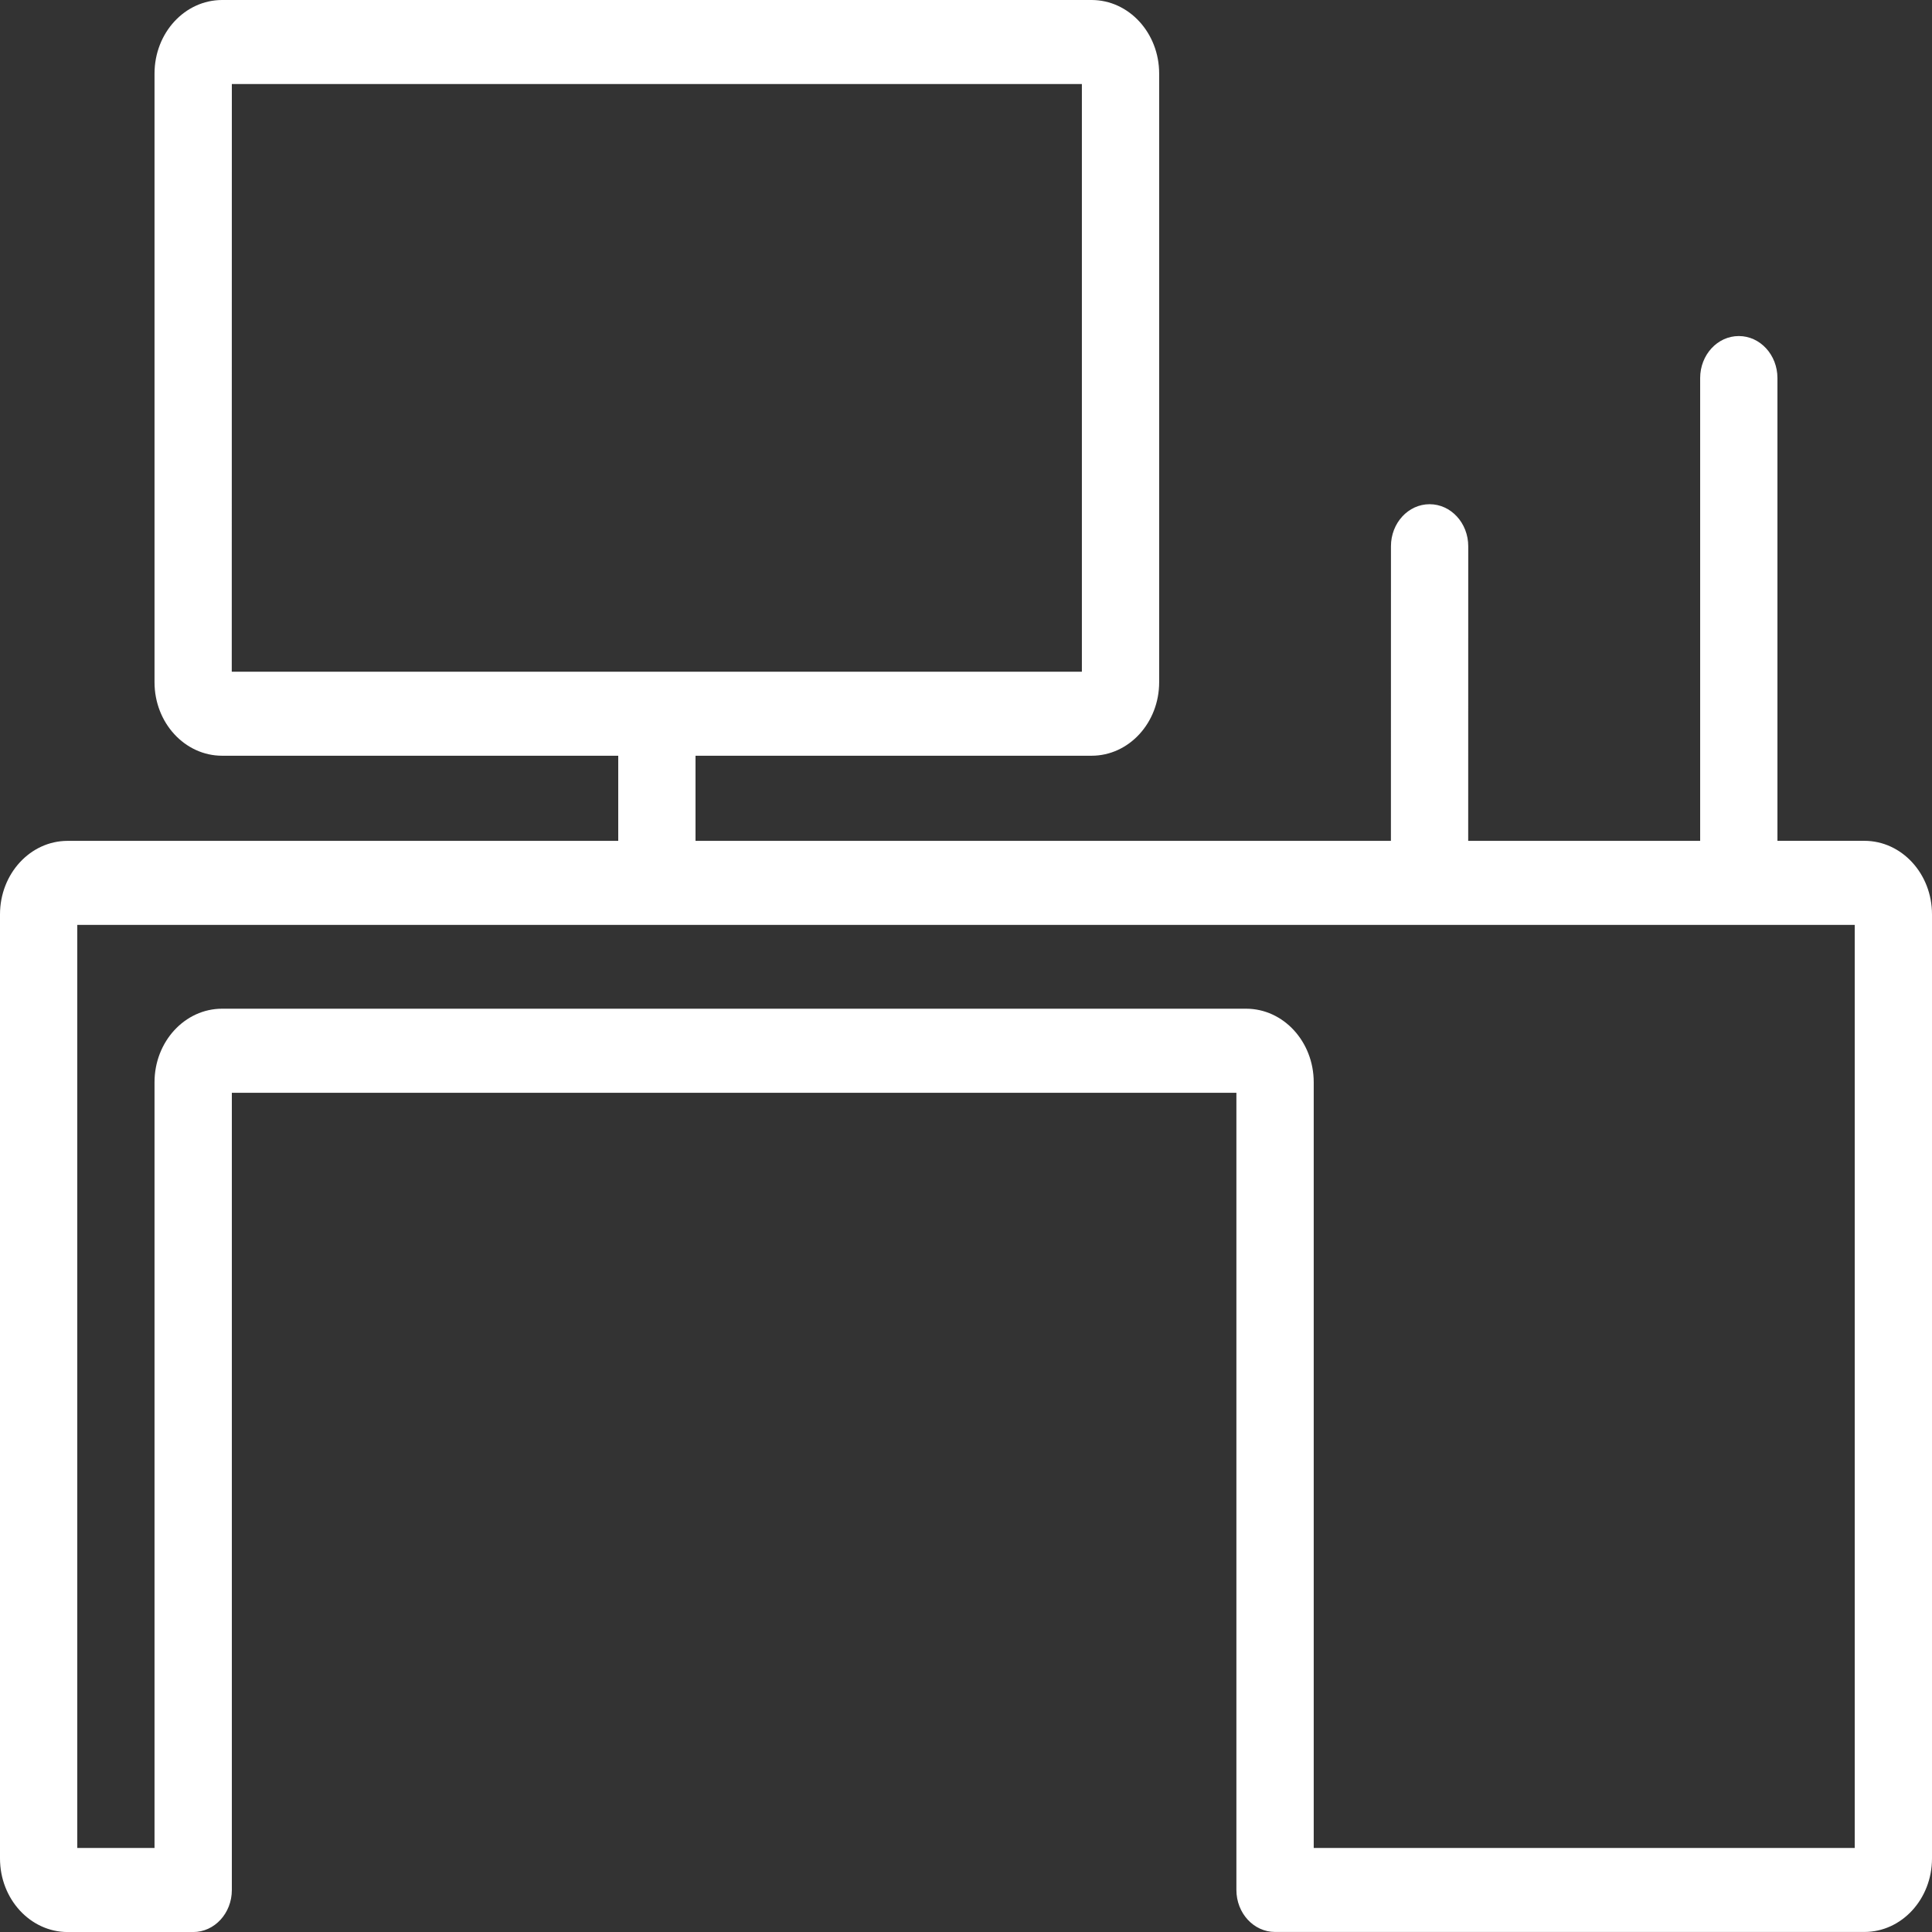<?xml version="1.0" standalone="no"?><!DOCTYPE svg PUBLIC "-//W3C//DTD SVG 1.1//EN" "http://www.w3.org/Graphics/SVG/1.1/DTD/svg11.dtd"><svg t="1725851360887" class="icon" viewBox="0 0 1024 1024" version="1.1" xmlns="http://www.w3.org/2000/svg" p-id="61885" xmlns:xlink="http://www.w3.org/1999/xlink" width="200" height="200"><rect x="0" y="0" width="1024" height="1024" fill="#333333" stroke="none"/><path d="M578.56 0c19.776 0 35.819 17.451 35.819 38.976v322.603c0 21.547-16.043 38.976-35.84 38.976H368.64v45.12h368.576l0.021-156.16c0-12.309 9.173-22.272 20.48-22.272s20.48 9.963 20.48 22.272l-0.021 156.16h122.944V200.384c0-12.309 9.173-22.272 20.48-22.272s20.48 9.963 20.48 22.272V445.653h46.08c19.797 0 35.84 17.451 35.84 38.976v500.373c0 21.547-16.043 38.976-35.84 38.976H675.797c-11.307 0-20.48-9.963-20.48-22.272V579.2H122.88v422.549c0 12.309-9.173 22.272-20.48 22.272H35.84C16.064 1024 0 1006.549 0 985.024V484.651c0-21.525 16.043-38.976 35.84-38.976H327.68v-45.12H117.739c-19.797 0-35.84-17.451-35.84-38.976V38.976C81.92 17.429 97.941 0 117.76 0h460.8z m404.48 490.219H40.96v489.237h40.939V573.611c0-21.525 16.043-38.976 35.84-38.976h542.72c19.776 0 35.84 17.451 35.84 38.976v405.845H983.04V490.24zM573.44 44.544H122.88l-0.043 311.467h450.581v-311.467z" fill="#ffffff" p-id="61886"></path></svg>